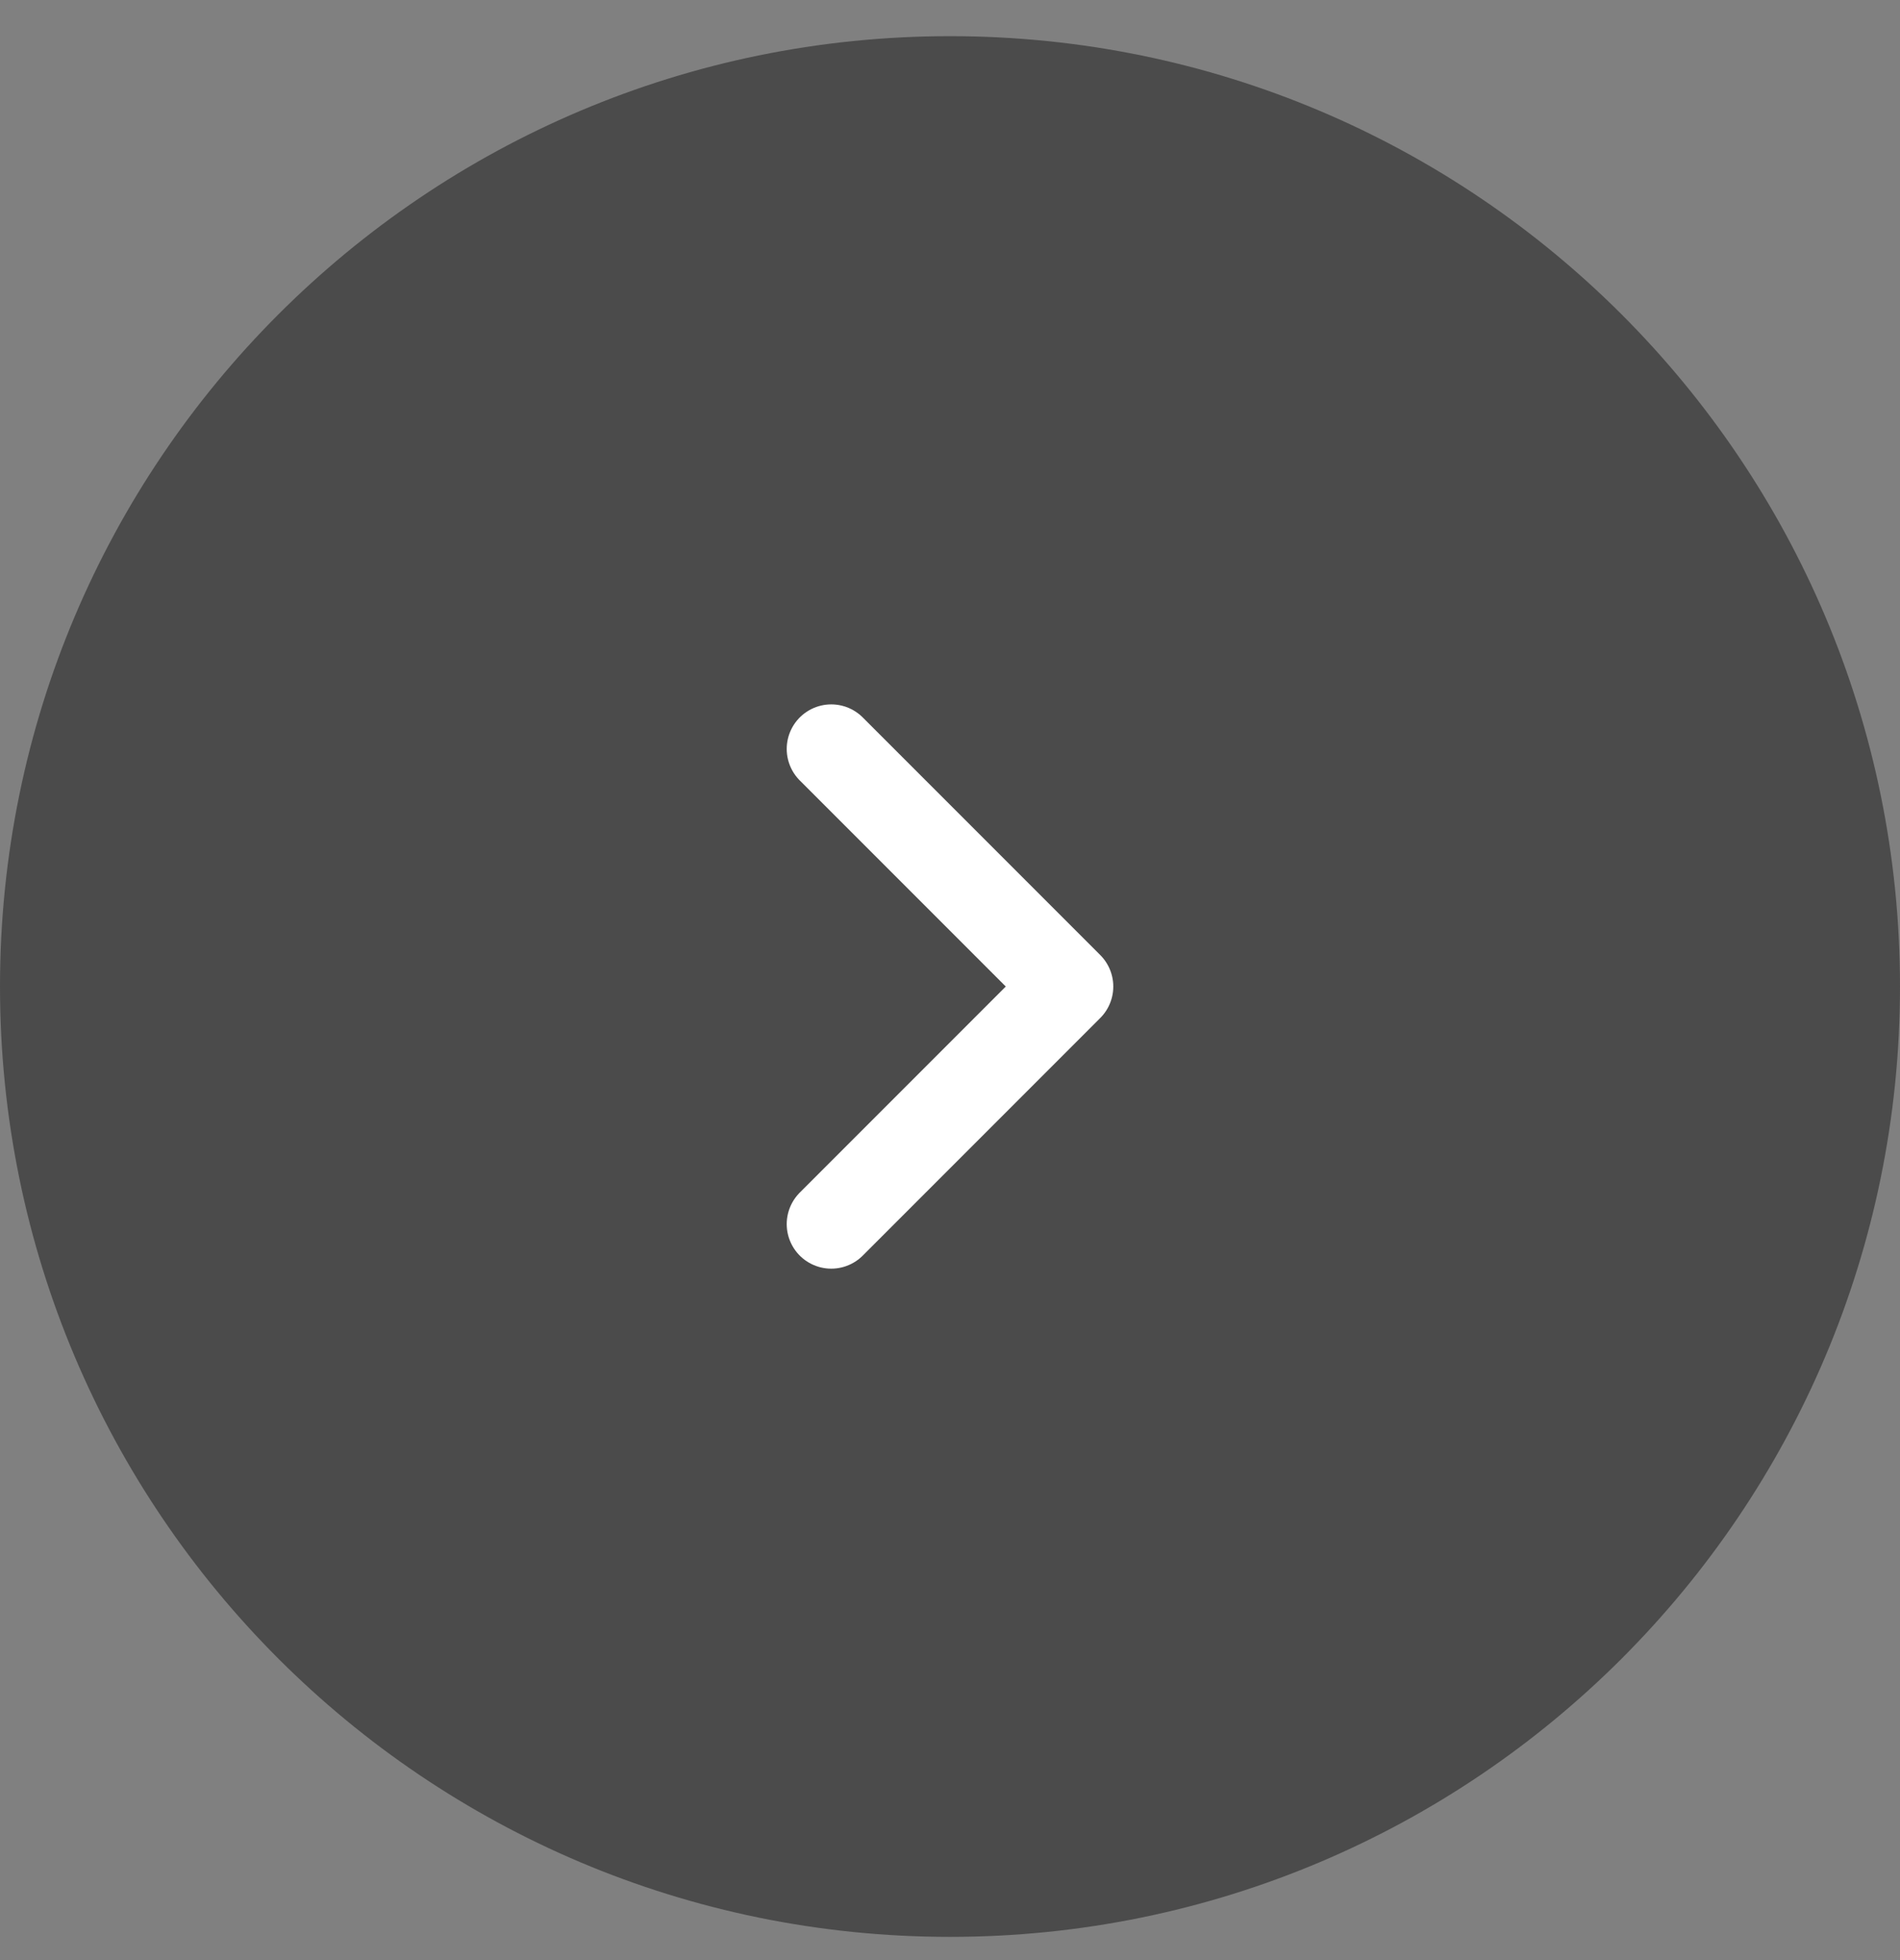 <svg width="32" height="33" viewBox="0 0 32 33" fill="none" xmlns="http://www.w3.org/2000/svg">
<rect x="0" y="0" width="32" height="33" fill="#808080" stroke="none"/>
<path d="M0 16.609C0 7.773 7.163 0.609 16 0.609C24.837 0.609 32 7.773 32 16.609C32 25.446 24.837 32.609 16 32.609C7.163 32.609 0 25.446 0 16.609Z" fill="#292929" fill-opacity="0.6"/>
<path d="M14 20.609L18 16.609L14 12.609" stroke="white" stroke-width="1.5" stroke-linecap="round" stroke-linejoin="round"/>
</svg>
